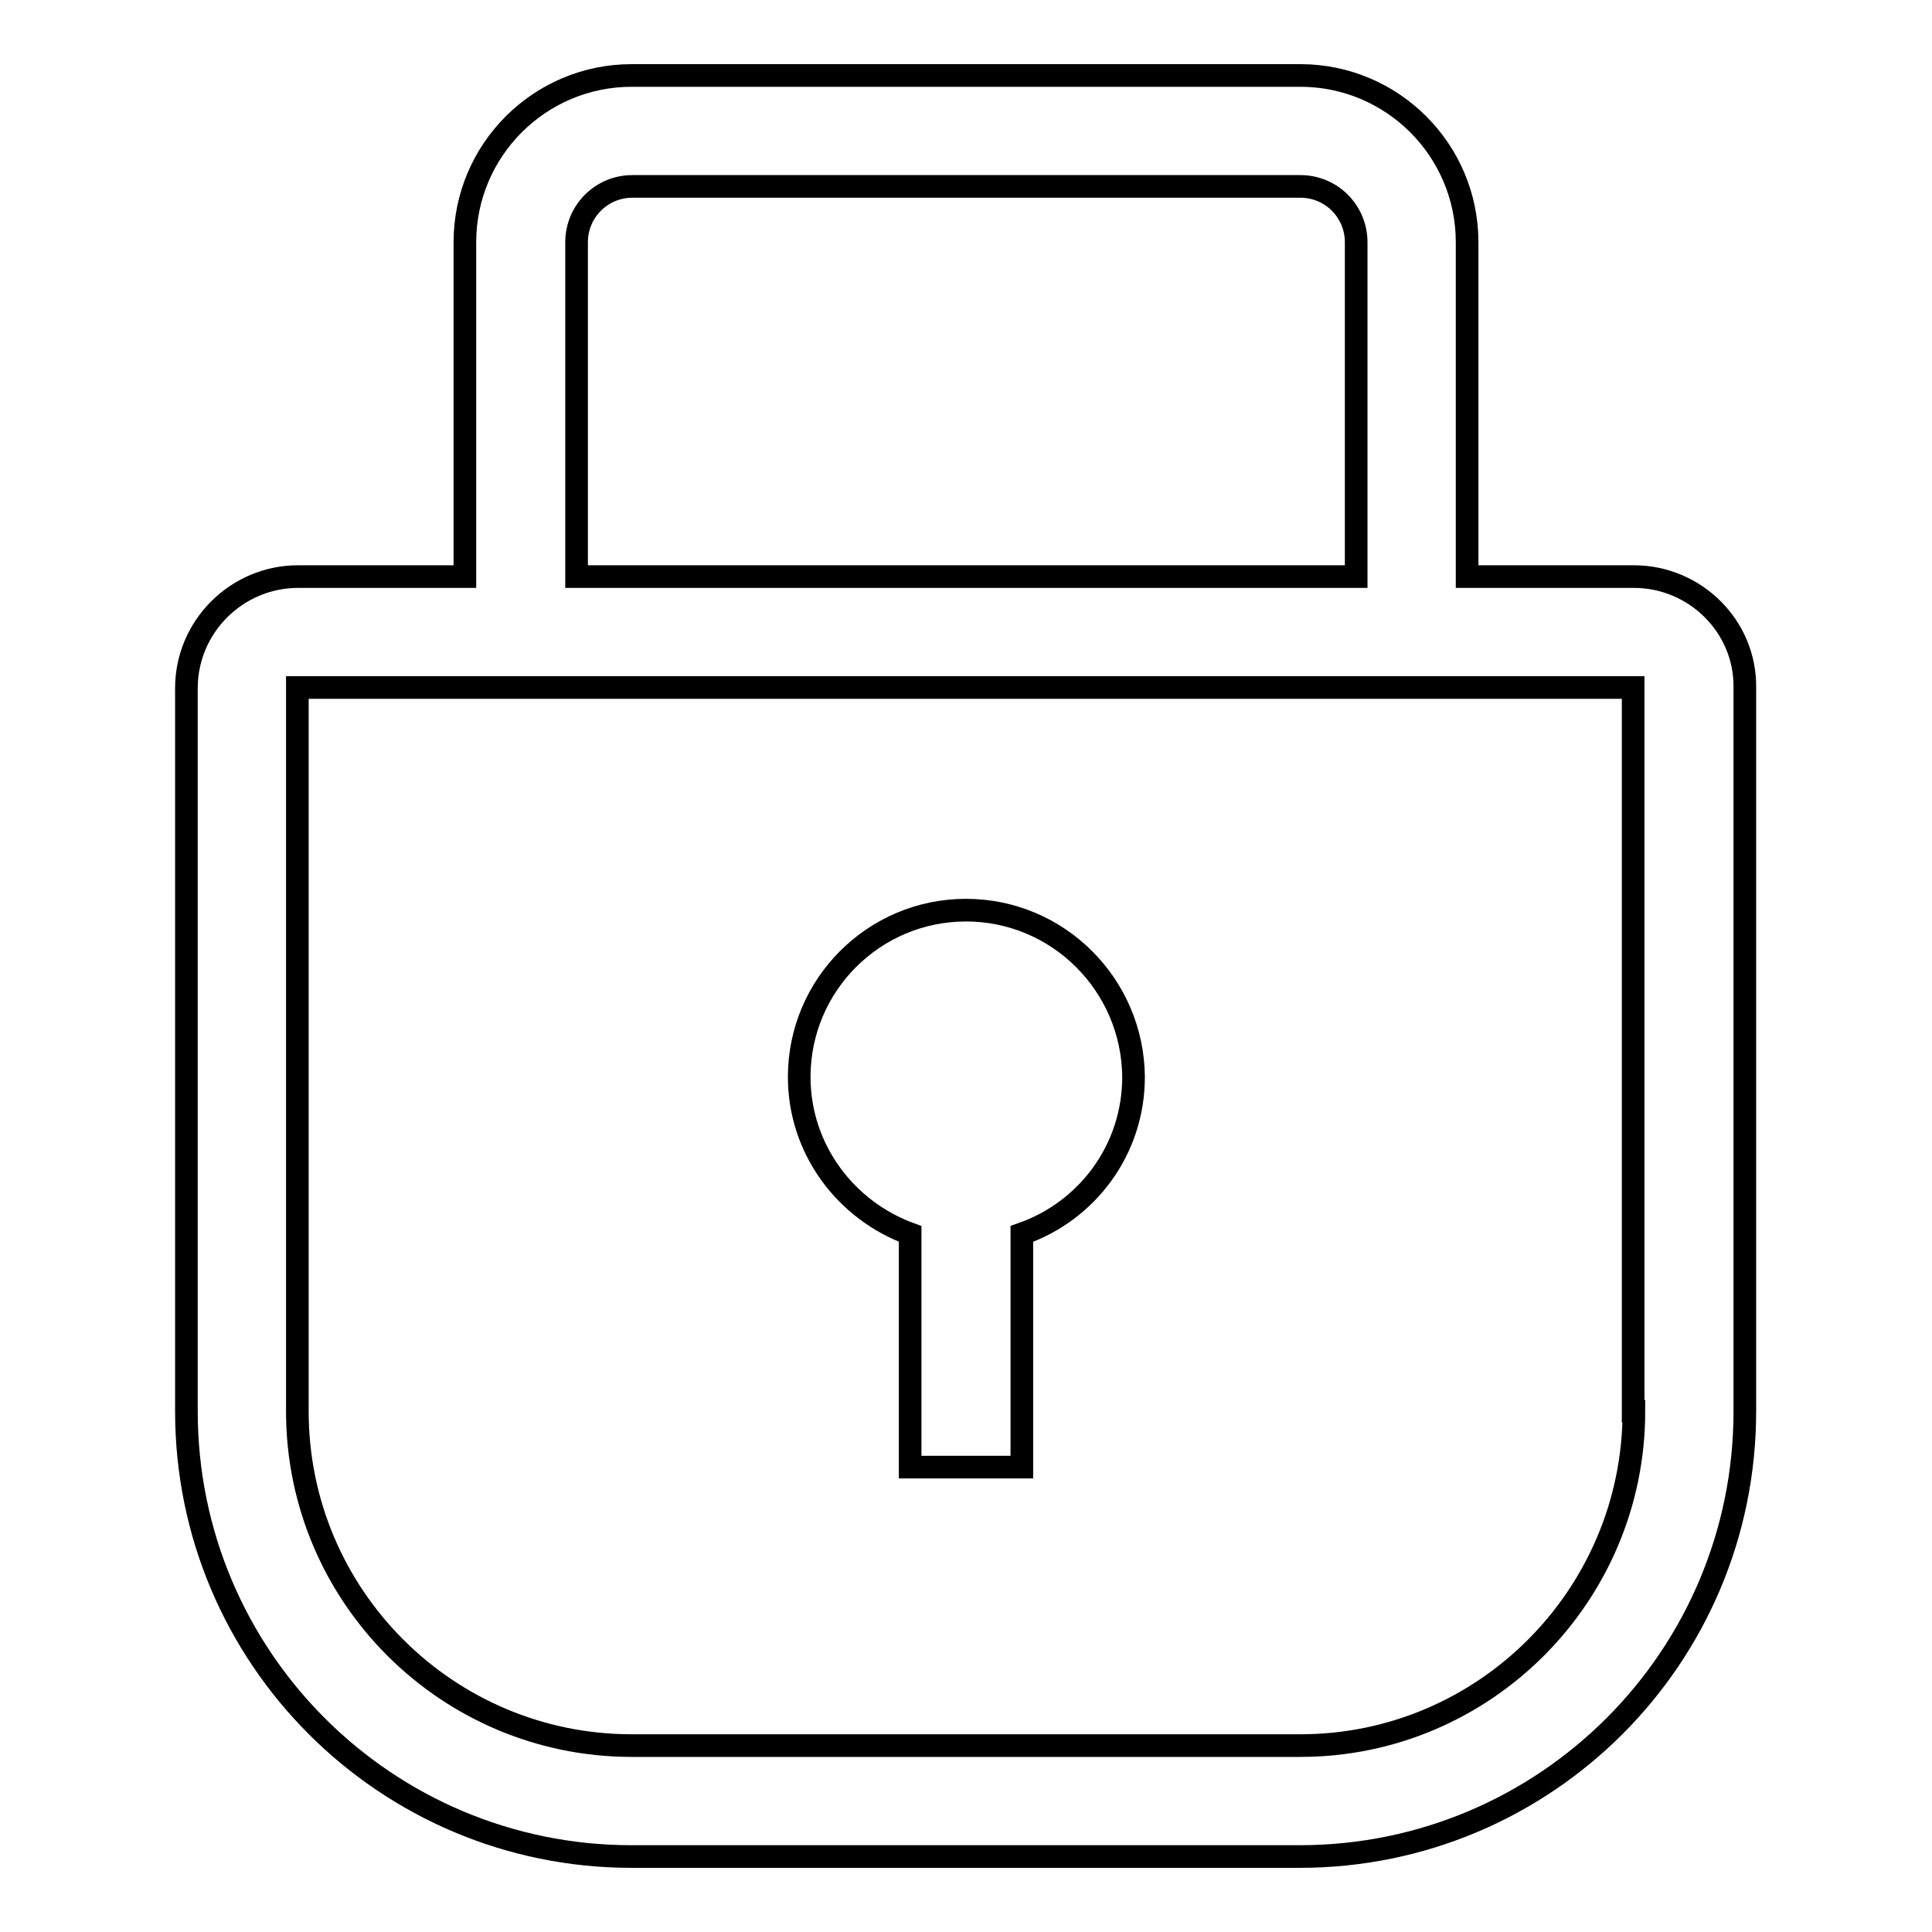 <?xml version="1.0" encoding="utf-8"?>
<!-- Svg Vector Icons : http://www.onlinewebfonts.com/icon -->
<!DOCTYPE svg PUBLIC "-//W3C//DTD SVG 1.1//EN" "http://www.w3.org/Graphics/SVG/1.1/DTD/svg11.dtd">
<svg version="1.1" xmlns="http://www.w3.org/2000/svg" xmlns:xlink="http://www.w3.org/1999/xlink" x="0px" y="0px" viewBox="0 0 256 256" enable-background="new 0 0 256 256" xml:space="preserve">
<g> <path stroke-width="3" fill-opacity="0" stroke="#000000"  d="M216.5,76.4h-22.1V32.1c0-12.2-9.9-22.1-22.1-22.1H83.7c-12.2,0-22.1,9.9-22.1,22.1v44.3H39.5 c-8.1,0-14.8,6.6-14.8,14.8V187c0,32.6,26.4,59,59,59h88.5c32.6,0,59-26.4,59-59V91.1C231.3,83,224.6,76.4,216.5,76.4L216.5,76.4z  M76.4,32.1c0-4.1,3.3-7.4,7.4-7.4h88.5c4.1,0,7.4,3.3,7.4,7.4v44.3H76.4V32.1z M216.5,187c0,24.4-19.8,44.3-44.2,44.3H83.7 c-24.4,0-44.3-19.8-44.3-44.3V91.1h177V187L216.5,187z M128,120.6c-12.2,0-22.1,9.9-22.1,22.1c0,9.6,6.2,17.7,14.7,20.8v30.9h14.8 v-30.9c8.6-3,14.8-11.1,14.8-20.8C150.1,130.5,140.2,120.6,128,120.6z"/></g>
</svg>
